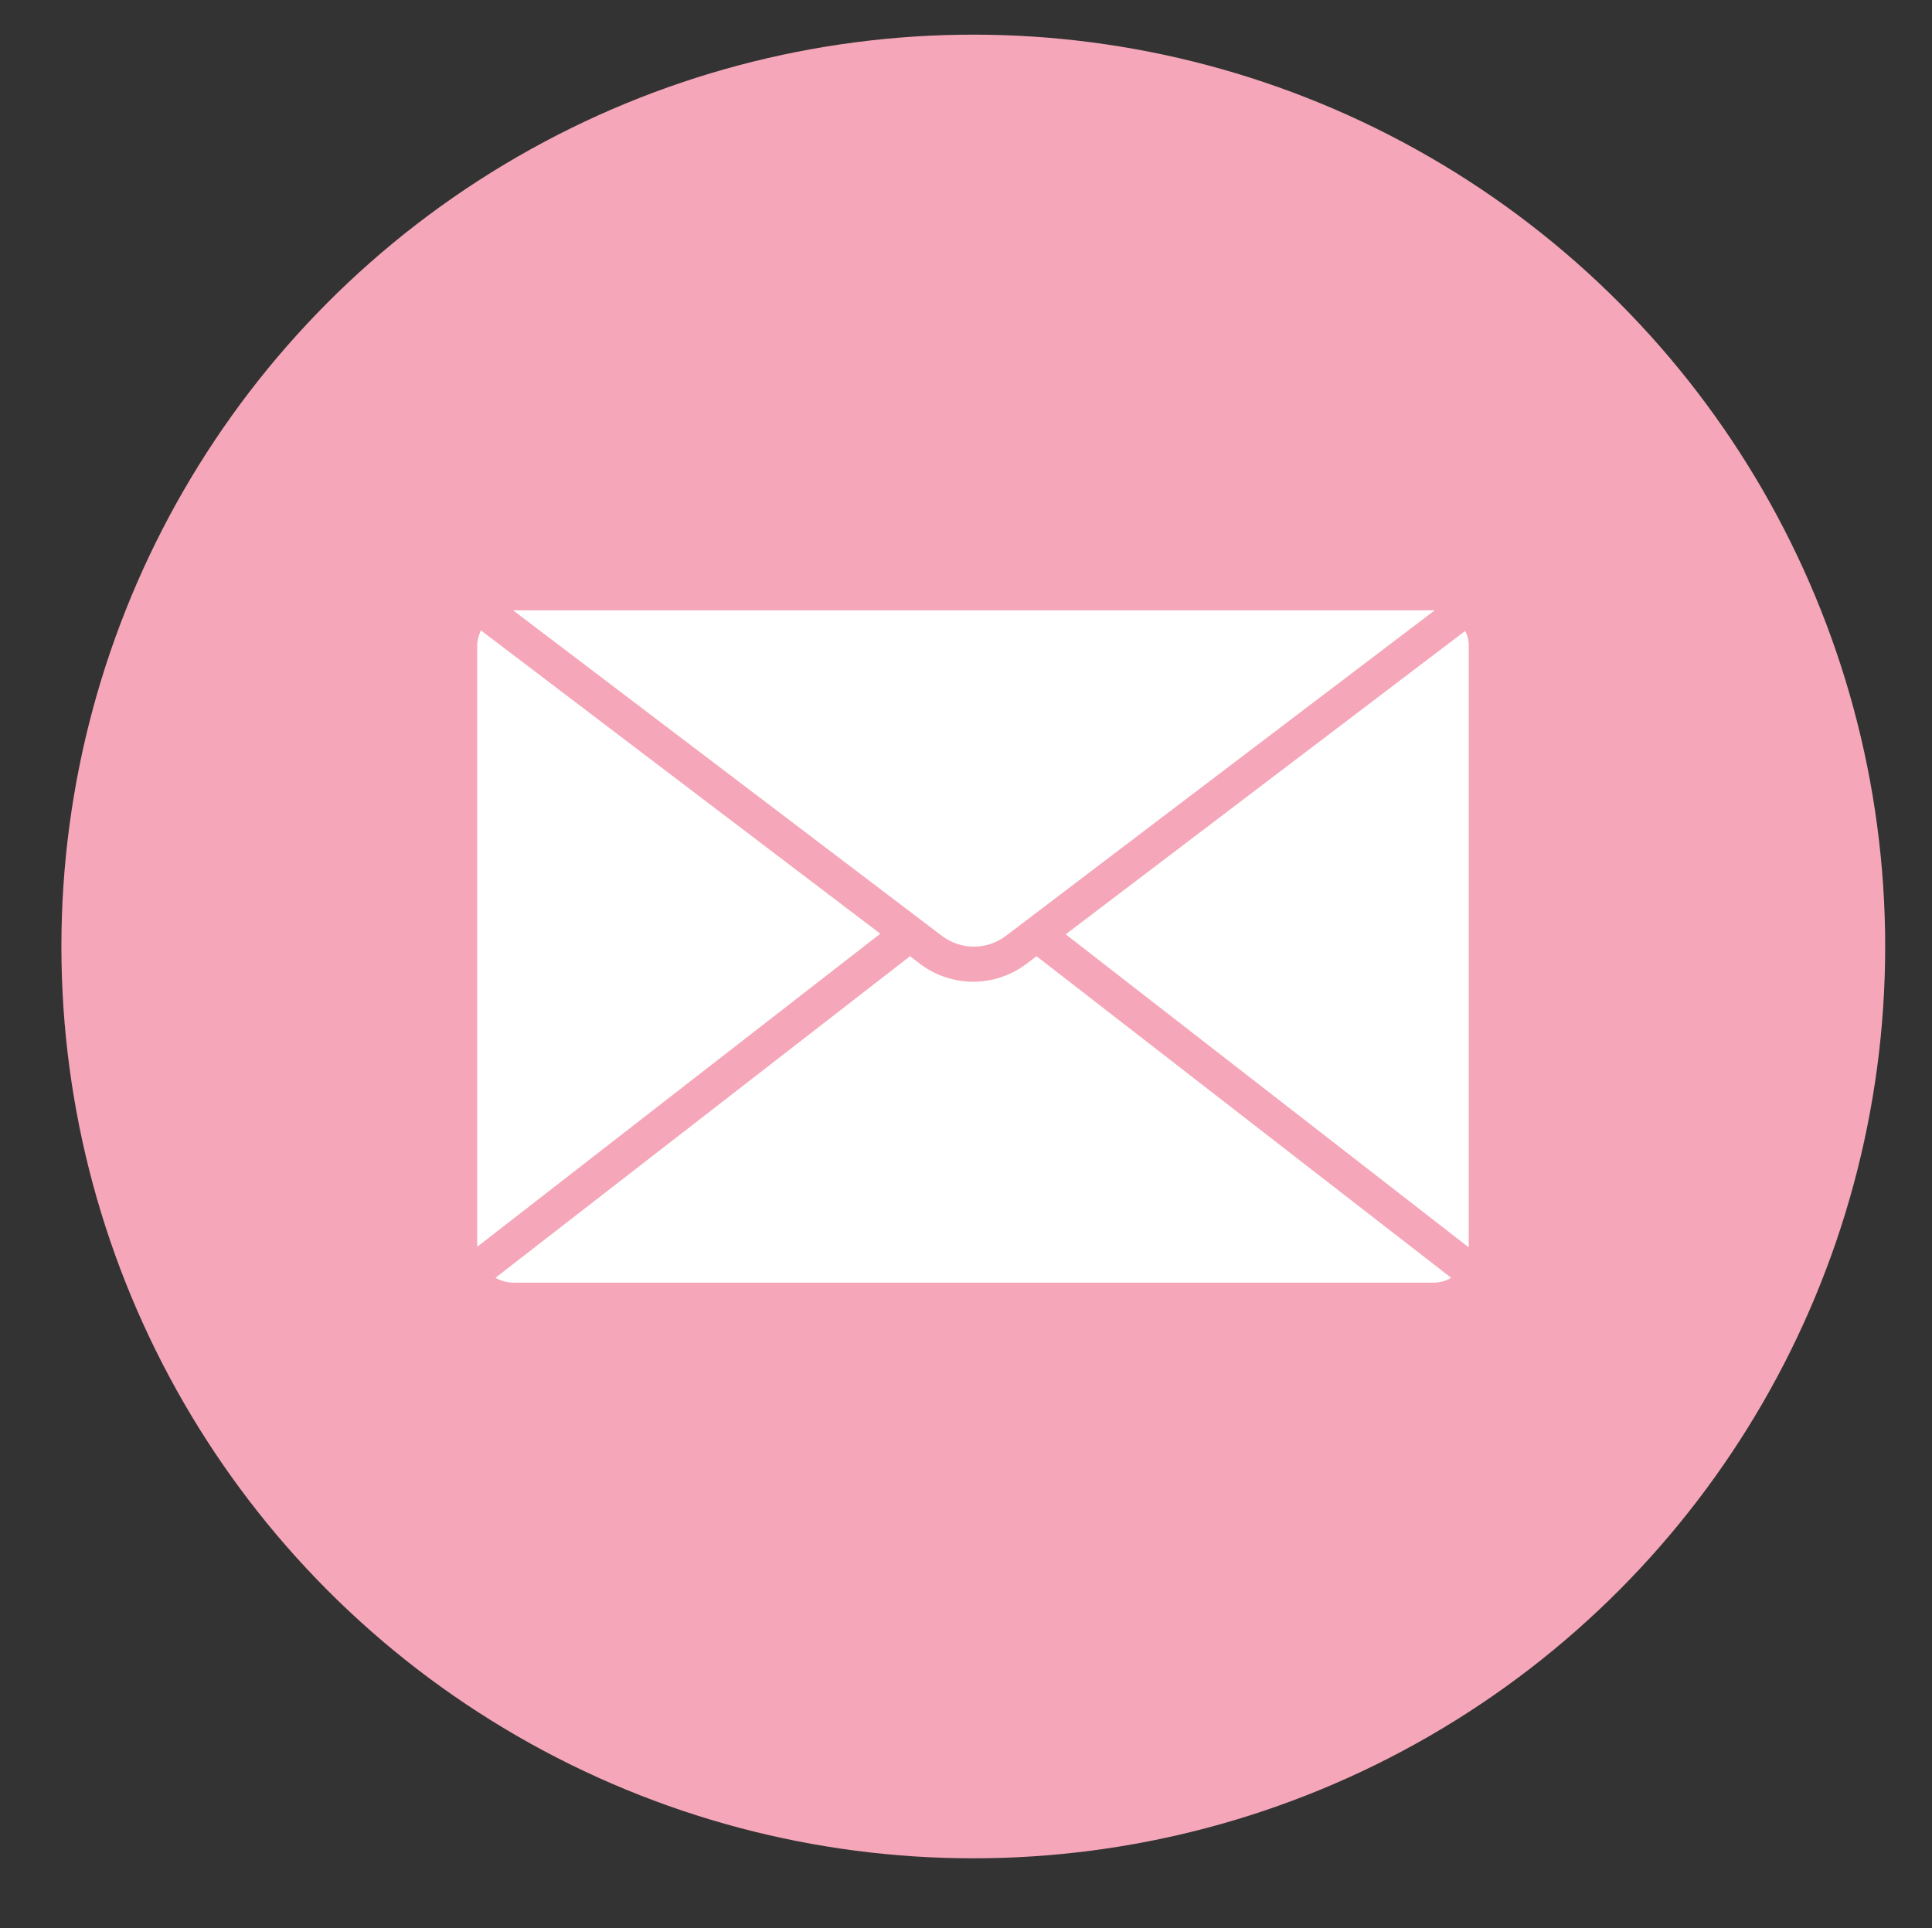 <svg xmlns="http://www.w3.org/2000/svg" id="text" viewBox="0 0 31.78 31.72"><rect x="0" y="0" width="31.78" height="31.72" fill="#333333" stroke="none"/><defs><style>      .cls-1 {        fill: #fff;      }      .cls-2 {        fill: #f5a7b9;      }    </style></defs><circle class="cls-2" cx="16.01" cy="15.57" r="15"></circle><g><path class="cls-1" d="M7.85,20.51l6.63-5.15-6.57-4.99c-.03.07-.06.16-.06.24v9.89Z"></path><path class="cls-1" d="M8.44,10.04s0,0,0,0l7.06,5.36c.31.23.73.23,1.04,0l7.06-5.36s0,0,0,0h-15.14Z"></path><path class="cls-1" d="M24.16,20.51v-9.89c0-.09-.02-.17-.06-.24l-6.57,4.99,6.63,5.15Z"></path><path class="cls-1" d="M23.58,21.1c.11,0,.21-.03.29-.08l-6.82-5.29-.17.13c-.26.19-.56.29-.87.29s-.62-.1-.87-.29l-.17-.13-6.82,5.29c.09.05.19.08.29.08h15.14Z"></path></g></svg>